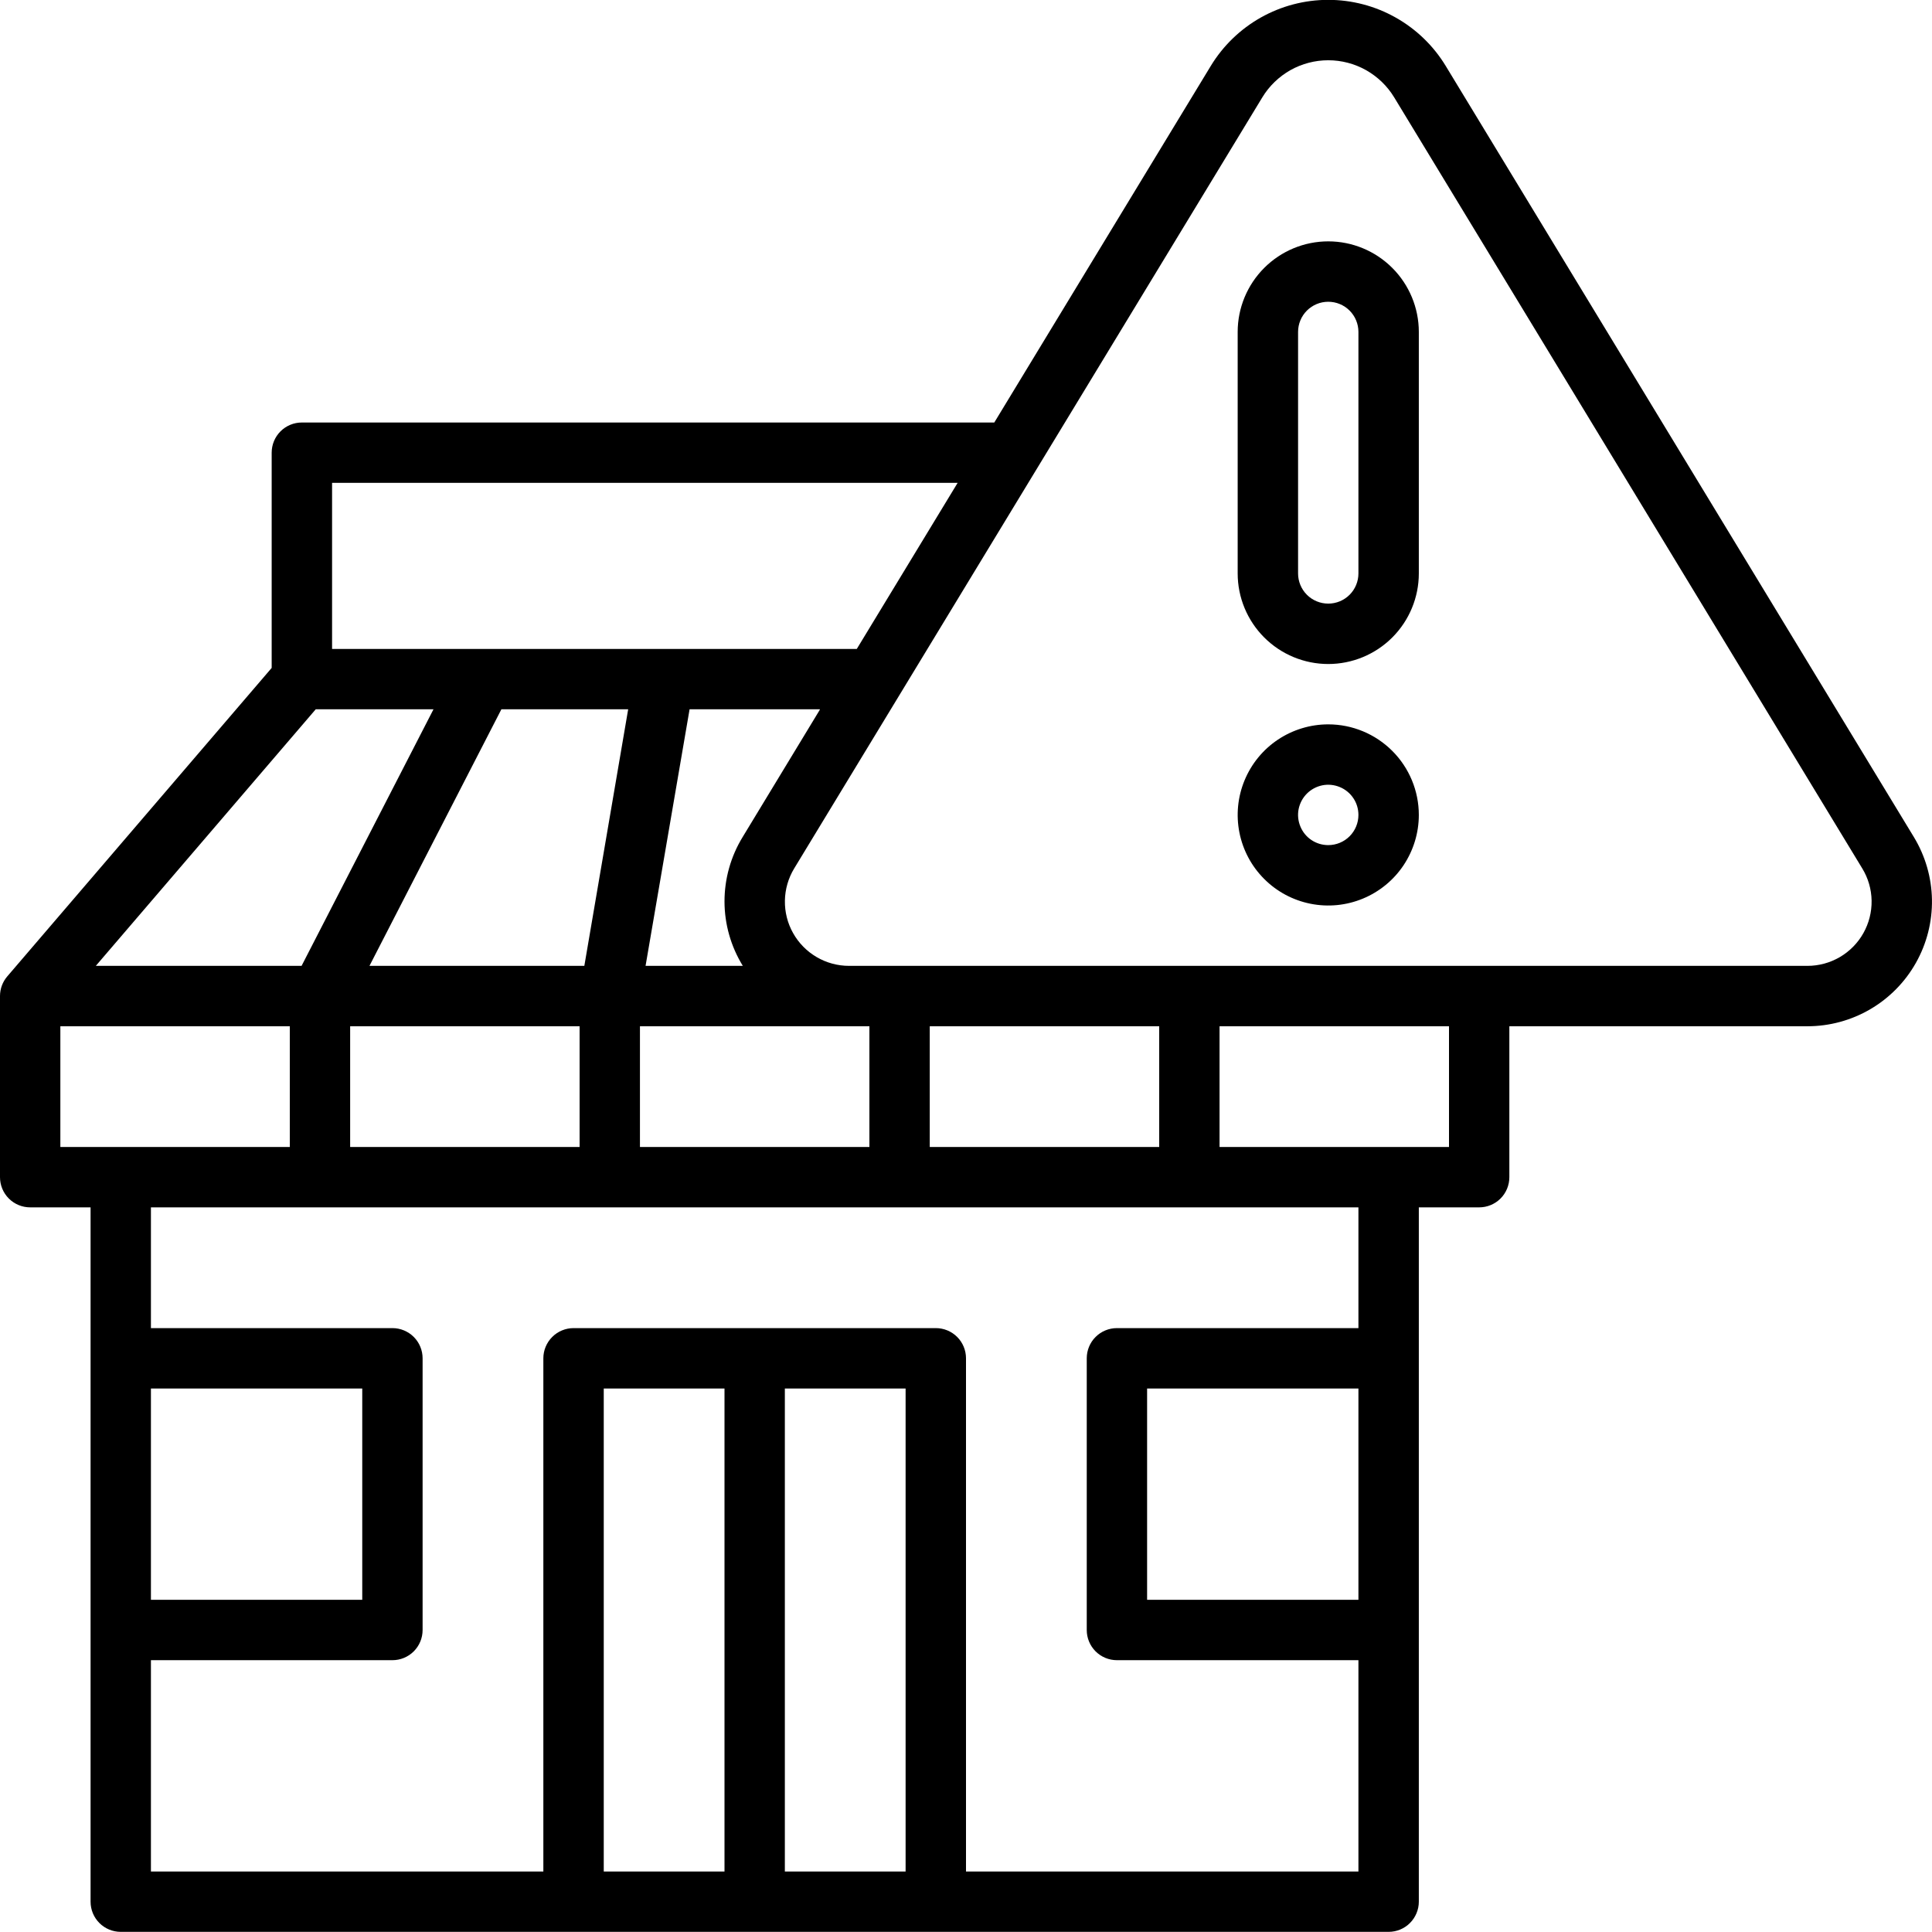<svg width="42" height="42" viewBox="0 0 42 42" fill="none" xmlns="http://www.w3.org/2000/svg">
<path d="M41.606 18.197L31.429 1.434C31.163 0.996 30.788 0.633 30.34 0.381C29.893 0.129 29.388 -0.003 28.875 -0.003C28.361 -0.003 27.857 0.129 27.409 0.381C26.962 0.633 26.587 0.996 26.321 1.434L21.615 9.185H6.562C6.388 9.185 6.221 9.254 6.098 9.377C5.975 9.5 5.906 9.667 5.906 9.841V14.52L0.158 21.226C0.056 21.345 1.42034e-05 21.497 0 21.653L0 25.591C0 25.765 0.069 25.932 0.192 26.055C0.315 26.178 0.482 26.247 0.656 26.247H1.969V41.341C1.969 41.515 2.038 41.682 2.161 41.805C2.284 41.928 2.451 41.997 2.625 41.997H30.187C30.361 41.997 30.528 41.928 30.651 41.805C30.774 41.682 30.844 41.515 30.844 41.341V26.247H32.156C32.33 26.247 32.497 26.178 32.62 26.055C32.743 25.932 32.812 25.765 32.812 25.591V22.31H39.292C39.772 22.31 40.244 22.182 40.659 21.939C41.073 21.697 41.416 21.348 41.651 20.93C41.887 20.511 42.007 20.037 41.999 19.557C41.991 19.077 41.855 18.608 41.606 18.197ZM7.219 10.497H20.818L18.626 14.107H7.219V10.497ZM16.148 20.997H14.034L14.991 15.419H17.822V15.43L16.144 18.197C15.886 18.619 15.75 19.103 15.75 19.598C15.751 20.092 15.889 20.576 16.148 20.997ZM18.9 22.31V24.935H13.912V22.31H18.9ZM8.032 20.997L10.9 15.419H13.656L12.703 20.997H8.032ZM12.6 22.31V24.935H7.612V22.31H12.6ZM6.864 15.419H9.424L6.556 20.997H2.083L6.864 15.419ZM1.312 24.935V22.31H6.3V24.935H1.312ZM3.281 30.185H7.875V34.778H3.281V30.185ZM15.75 40.685H13.125V30.185H15.75V40.685ZM19.687 40.685H17.062V30.185H19.687V40.685ZM29.531 34.778H24.937V30.185H29.531V34.778ZM29.531 28.872H24.281C24.107 28.872 23.94 28.941 23.817 29.064C23.694 29.187 23.625 29.354 23.625 29.528V35.435C23.625 35.609 23.694 35.776 23.817 35.899C23.94 36.022 24.107 36.091 24.281 36.091H29.531V40.685H21V29.528C21 29.354 20.931 29.187 20.808 29.064C20.685 28.941 20.518 28.872 20.344 28.872H12.469C12.295 28.872 12.128 28.941 12.005 29.064C11.882 29.187 11.812 29.354 11.812 29.528V40.685H3.281V36.091H8.531C8.705 36.091 8.872 36.022 8.995 35.899C9.118 35.776 9.187 35.609 9.187 35.435V29.528C9.187 29.354 9.118 29.187 8.995 29.064C8.872 28.941 8.705 28.872 8.531 28.872H3.281V26.247H29.531V28.872ZM20.212 24.935V22.31H25.2V24.935H20.212ZM31.5 24.935H26.512V22.31H31.5V24.935ZM39.293 20.997H18.457C18.209 20.997 17.967 20.931 17.753 20.806C17.54 20.681 17.363 20.502 17.242 20.286C17.12 20.071 17.059 19.827 17.063 19.579C17.067 19.332 17.137 19.09 17.265 18.879L27.442 2.116C27.591 1.87 27.802 1.667 28.052 1.525C28.304 1.384 28.587 1.31 28.875 1.31C29.163 1.31 29.446 1.384 29.697 1.525C29.948 1.667 30.159 1.87 30.308 2.116L40.484 18.879C40.613 19.09 40.683 19.332 40.687 19.579C40.691 19.827 40.629 20.071 40.508 20.286C40.387 20.502 40.21 20.681 39.997 20.806C39.783 20.931 39.54 20.997 39.293 20.997Z" fill="black"/>
<path d="M28.875 5.247C28.353 5.247 27.852 5.455 27.483 5.824C27.114 6.193 26.906 6.694 26.906 7.216V12.466C26.906 12.988 27.114 13.489 27.483 13.858C27.852 14.227 28.353 14.435 28.875 14.435C29.397 14.435 29.898 14.227 30.267 13.858C30.636 13.489 30.844 12.988 30.844 12.466V7.216C30.844 6.694 30.636 6.193 30.267 5.824C29.898 5.455 29.397 5.247 28.875 5.247ZM29.531 12.466C29.531 12.64 29.462 12.807 29.339 12.93C29.216 13.053 29.049 13.122 28.875 13.122C28.701 13.122 28.534 13.053 28.411 12.93C28.288 12.807 28.219 12.64 28.219 12.466V7.216C28.219 7.042 28.288 6.875 28.411 6.752C28.534 6.629 28.701 6.56 28.875 6.56C29.049 6.56 29.216 6.629 29.339 6.752C29.462 6.875 29.531 7.042 29.531 7.216V12.466Z" fill="black"/>
<path d="M28.875 15.747C28.486 15.747 28.105 15.863 27.781 16.079C27.457 16.295 27.205 16.603 27.056 16.963C26.907 17.322 26.868 17.718 26.944 18.1C27.02 18.482 27.207 18.833 27.483 19.108C27.758 19.384 28.109 19.571 28.491 19.647C28.873 19.723 29.269 19.684 29.628 19.535C29.988 19.386 30.296 19.134 30.512 18.81C30.728 18.486 30.844 18.105 30.844 17.716C30.844 17.194 30.636 16.693 30.267 16.324C29.898 15.955 29.397 15.747 28.875 15.747ZM28.875 18.372C28.745 18.372 28.618 18.334 28.51 18.262C28.402 18.19 28.318 18.087 28.269 17.967C28.219 17.847 28.206 17.715 28.231 17.588C28.257 17.461 28.319 17.344 28.411 17.252C28.503 17.16 28.62 17.098 28.747 17.072C28.874 17.047 29.006 17.06 29.126 17.11C29.246 17.159 29.349 17.244 29.421 17.352C29.493 17.459 29.531 17.586 29.531 17.716C29.531 17.89 29.462 18.057 29.339 18.18C29.216 18.303 29.049 18.372 28.875 18.372Z" fill="black"/>
</svg>
